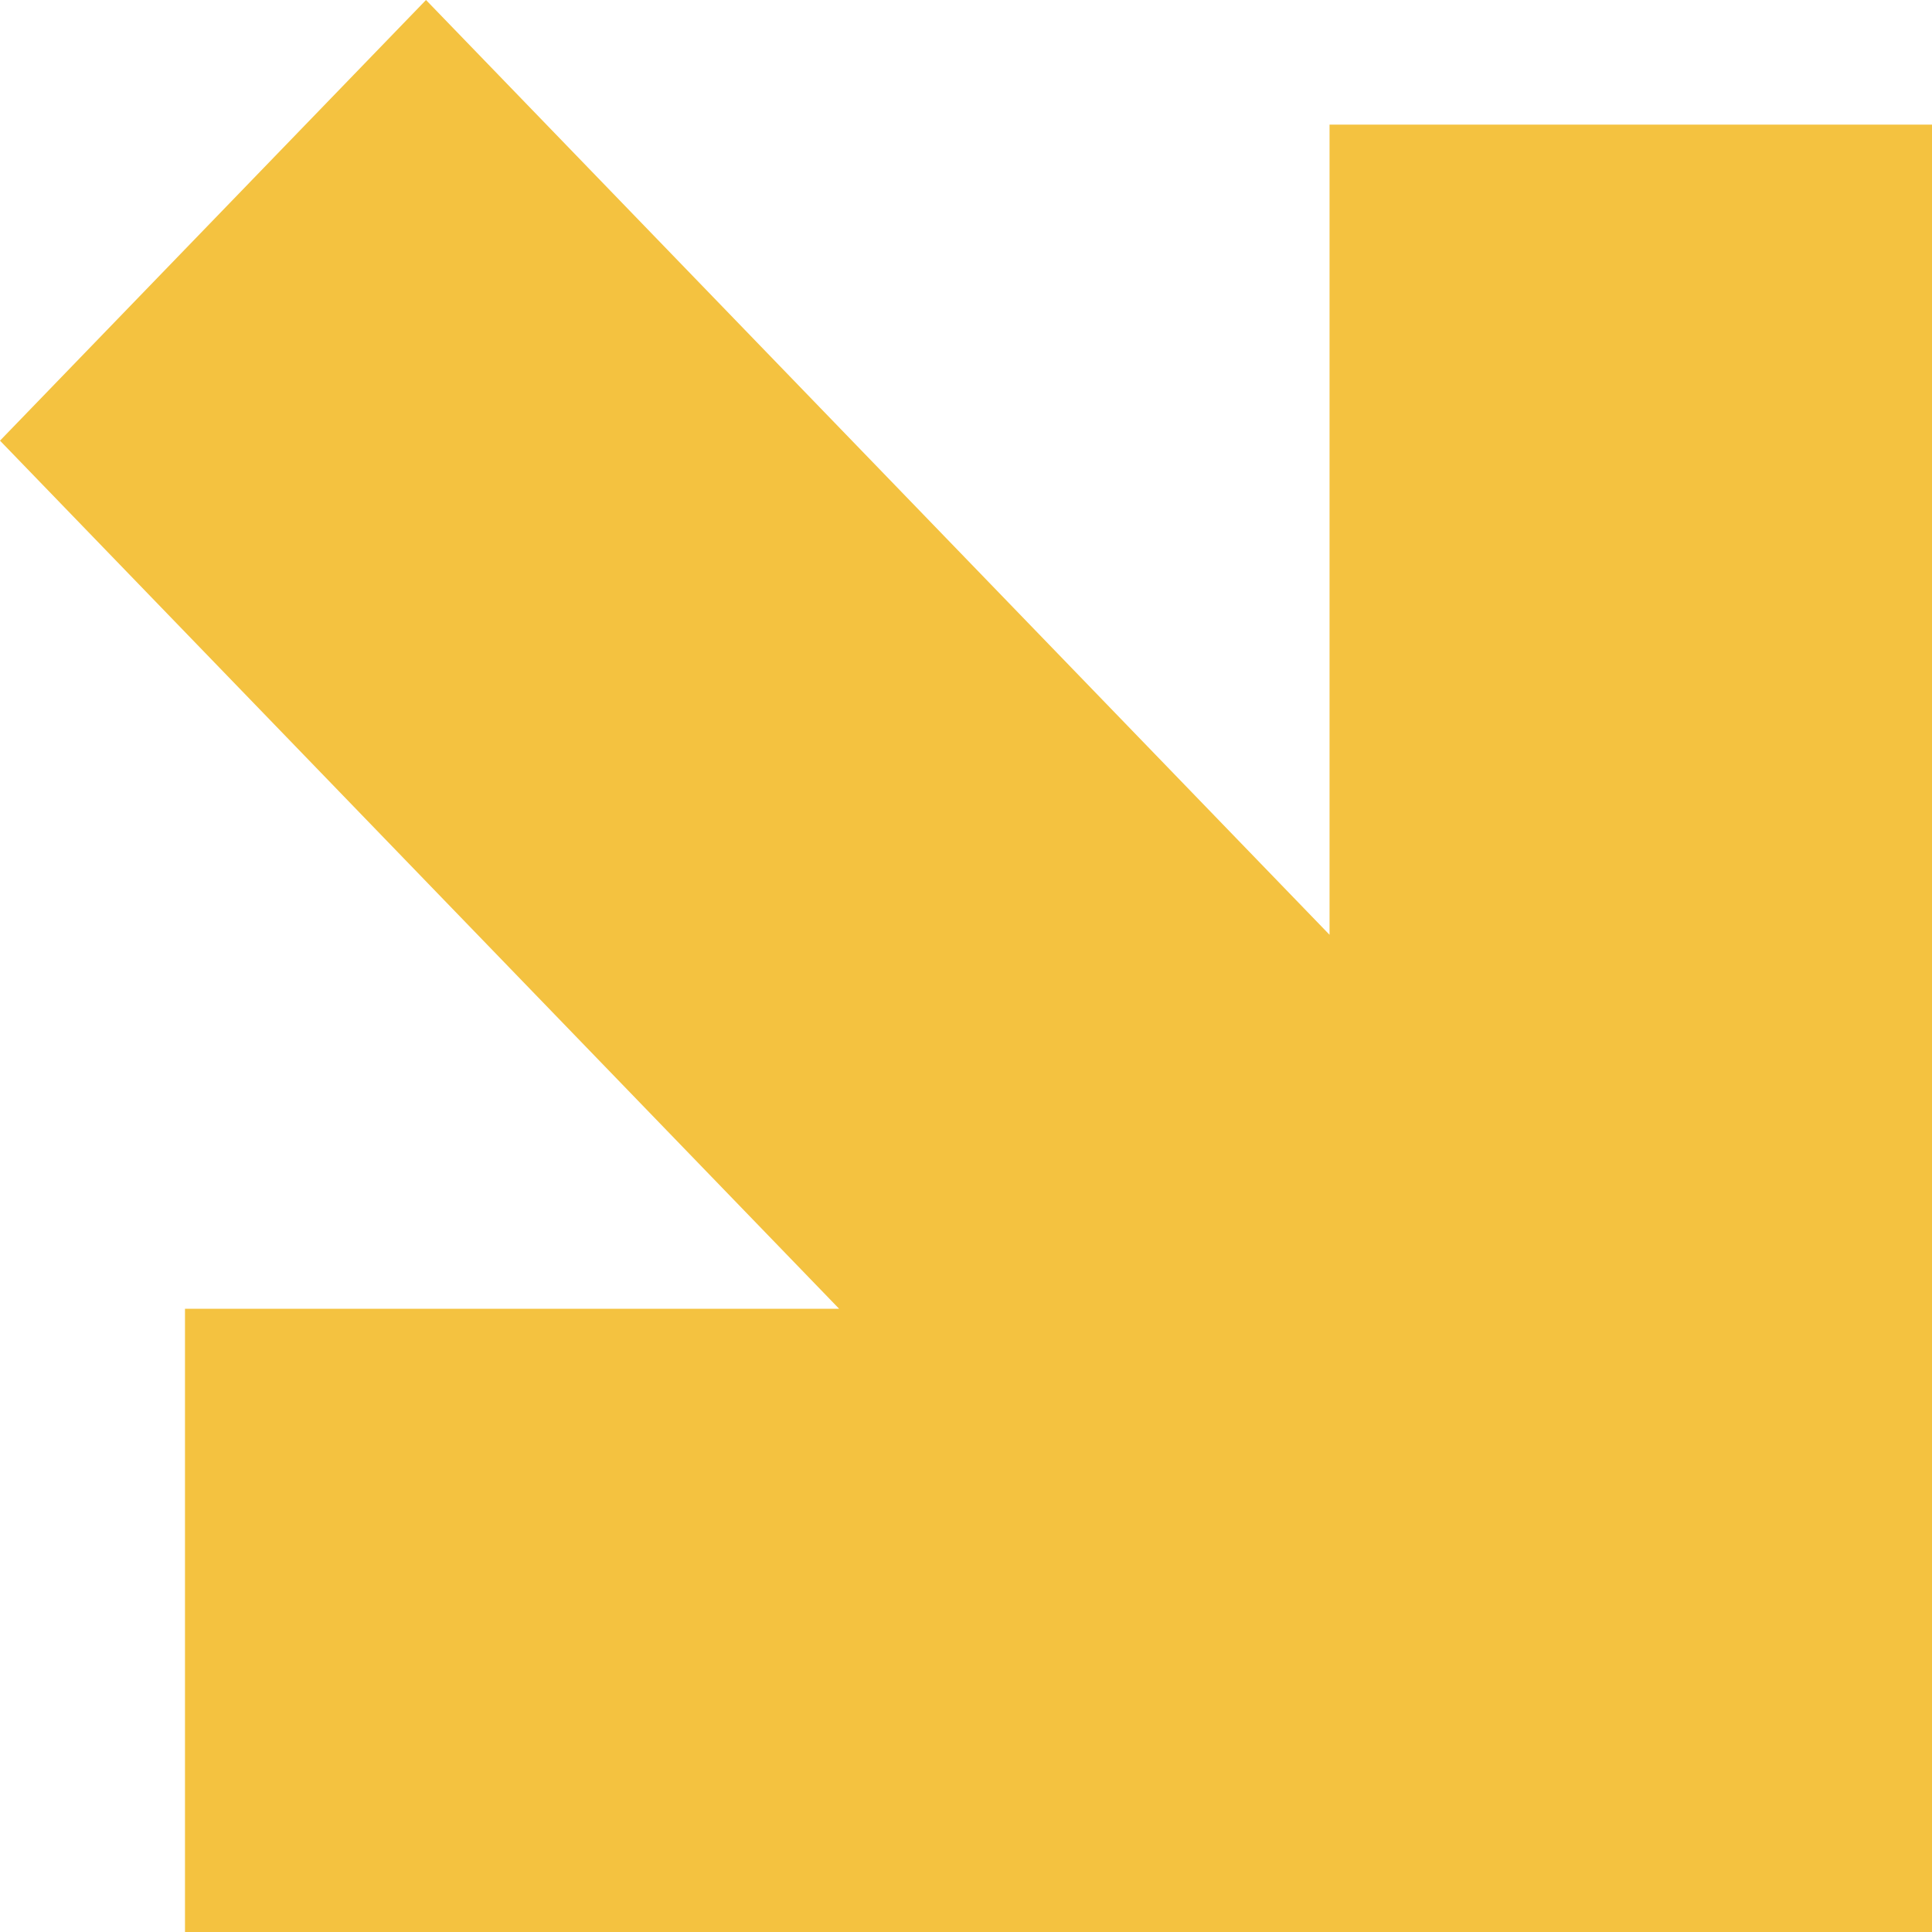 <svg width="12" height="12" viewBox="0 0 12 12" fill="none" xmlns="http://www.w3.org/2000/svg">
<path fill-rule="evenodd" clip-rule="evenodd" d="M1.149 8.129L1.149 12L12 12L12 0.774L8.258 0.774L8.258 5.806L2.646 -4.08886e-07L8.34028e-07 2.737L5.212 8.129L1.149 8.129Z" fill="#F4C240"/>
</svg>
